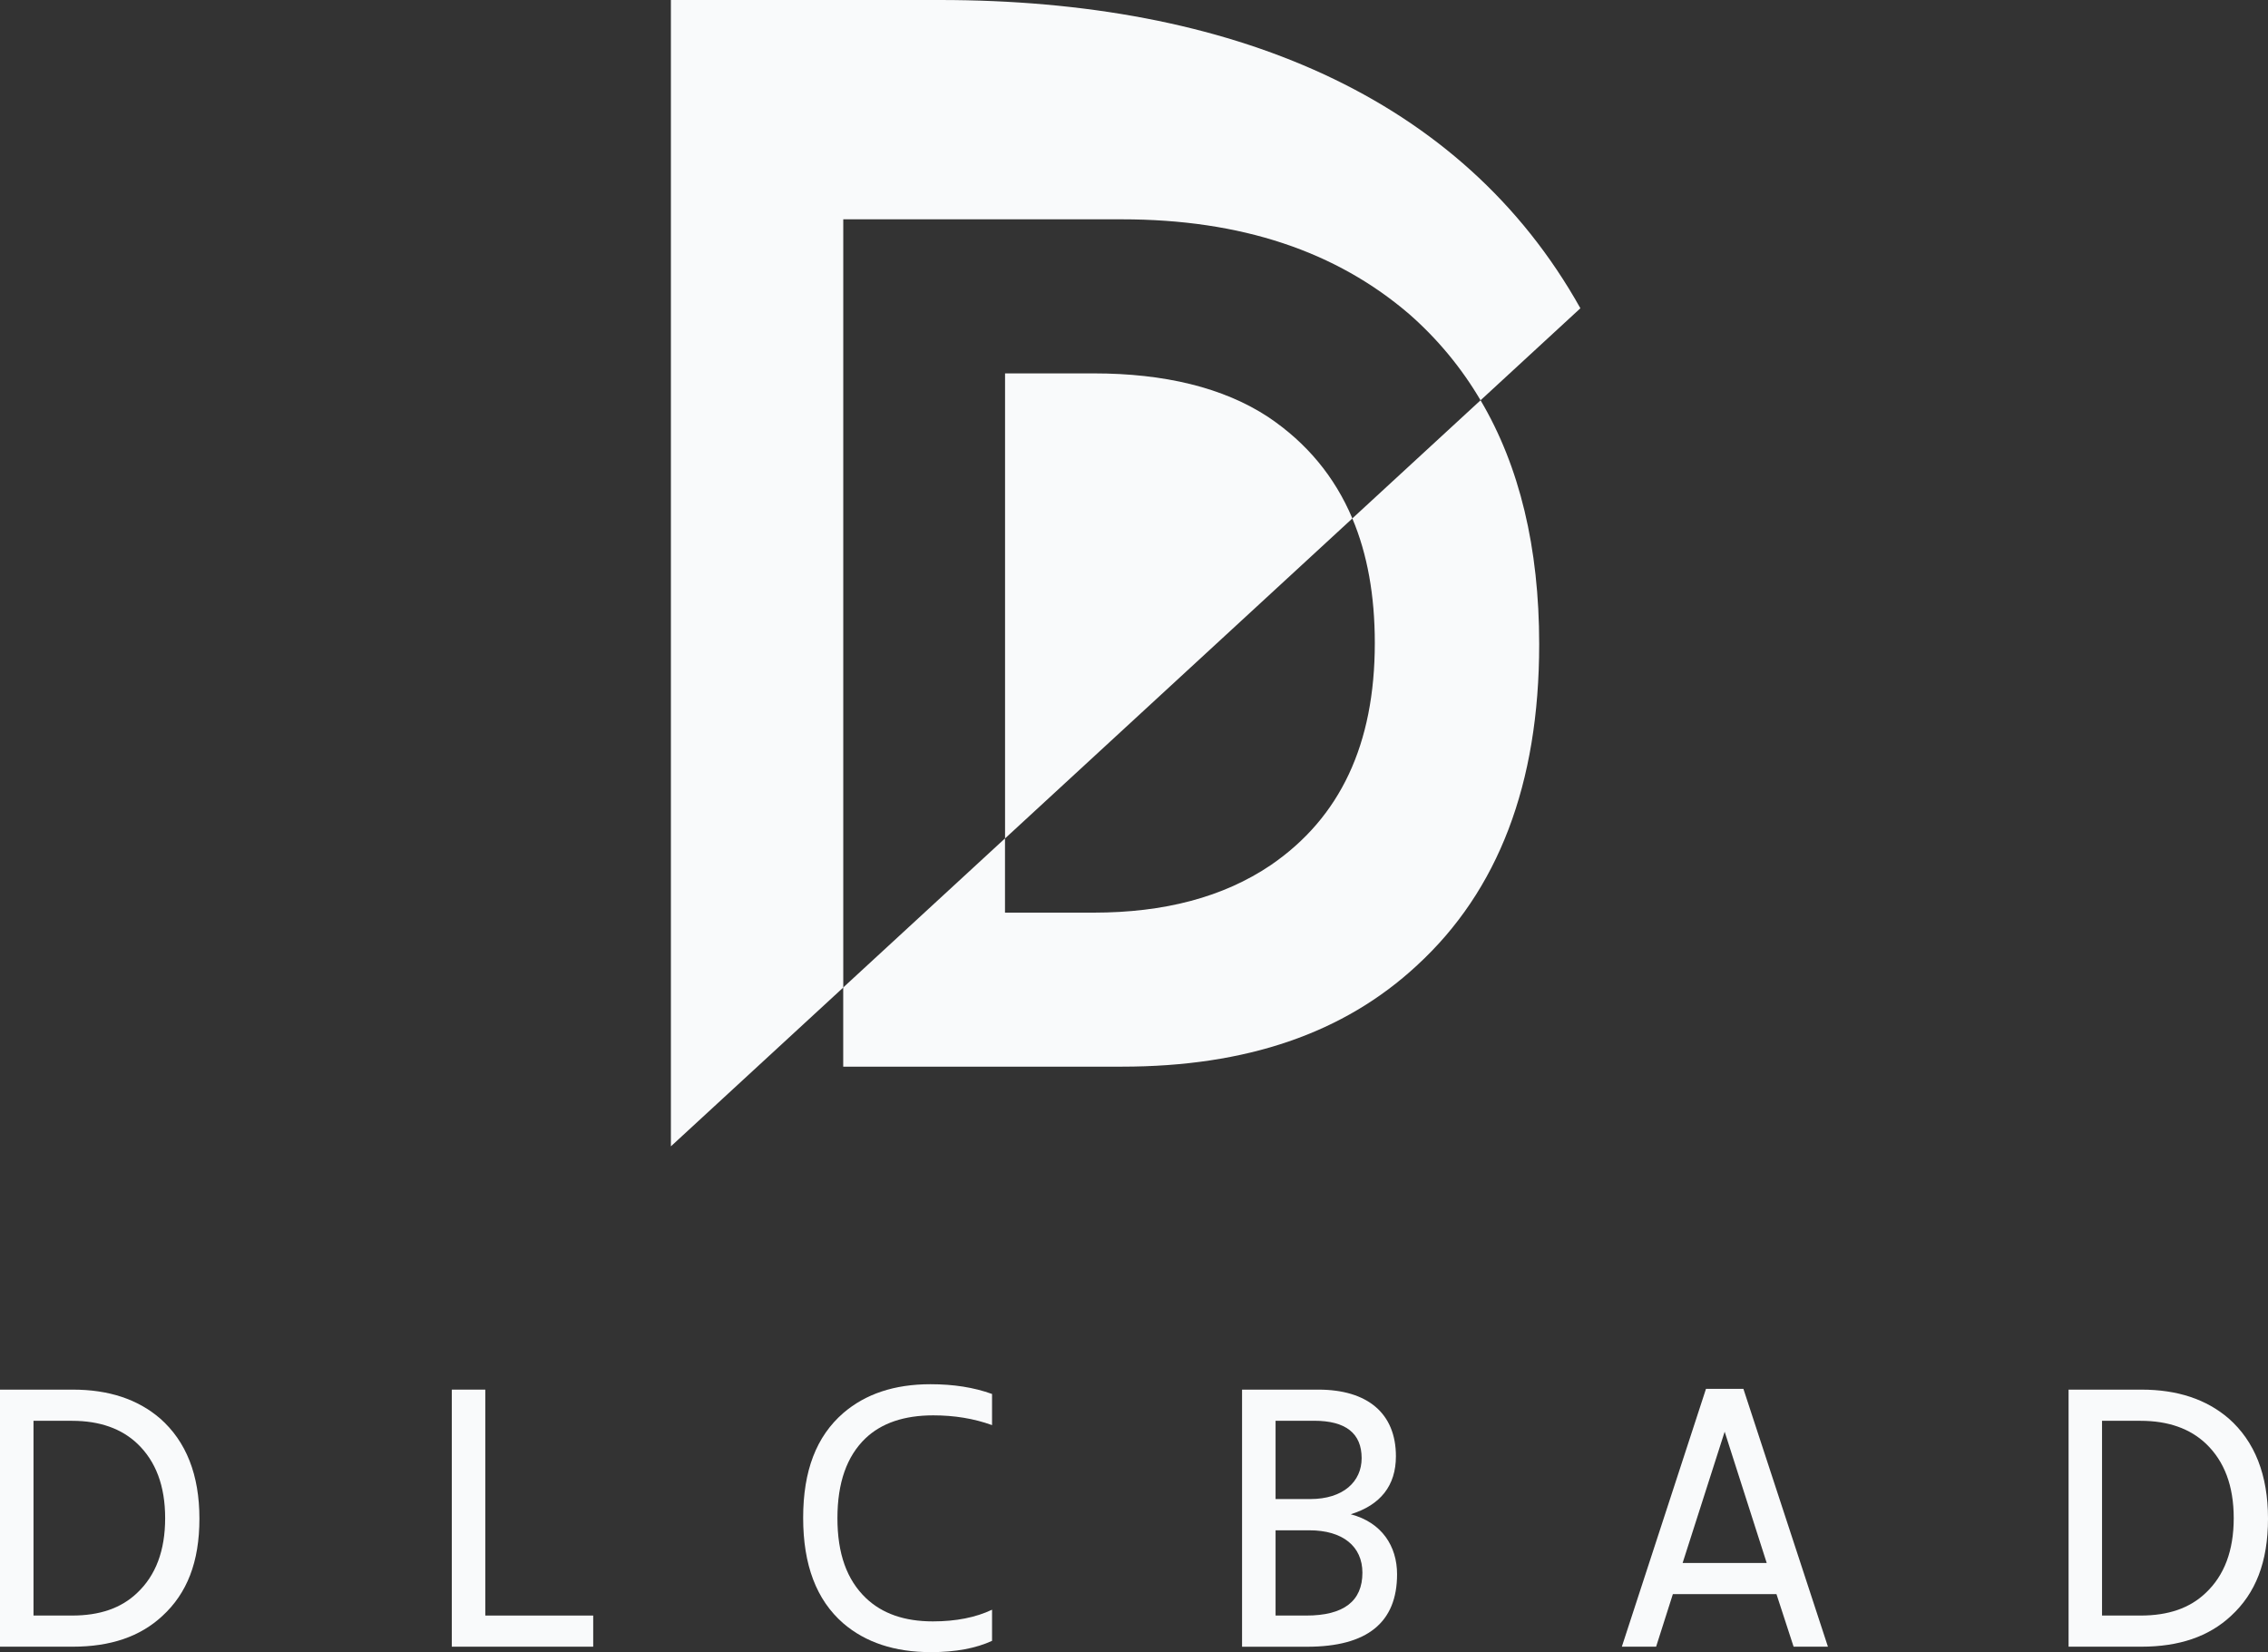<?xml version="1.0" encoding="UTF-8"?> <svg xmlns="http://www.w3.org/2000/svg" id="Layer_2" data-name="Layer 2" viewBox="0 0 411.58 299.82"><rect x="0" y="0" width="411.58" height="299.82" fill="#333333" stroke="none"/><defs><style> .cls-1 { fill: #f9fafb; } </style></defs><g id="Layer_1-2" data-name="Layer 1"><g><g><path class="cls-1" d="M0,298.83v-46.65h13.22c6.57,0,11.8,1.77,15.83,5.23,4.74,4.17,7.14,10.25,7.14,18.17s-2.26,13.57-6.72,17.67c-4.03,3.75-9.4,5.58-16.26,5.58H0ZM6.08,293.18h7c5.02,0,8.91-1.34,11.8-4.1,3.39-3.18,5.09-7.7,5.09-13.57s-1.7-10.32-5.02-13.5c-2.9-2.76-6.86-4.17-11.87-4.17h-7v35.34Z"></path><path class="cls-1" d="M107.65,298.83h-25.66v-46.65h6.08v41h19.58v5.65Z"></path><path class="cls-1" d="M180.03,297.77c-2.9,1.34-6.57,2.05-11.1,2.05-6.57,0-11.88-1.77-15.9-5.23-4.88-4.24-7.28-10.6-7.28-19.15s2.4-14.77,7.28-19.01c4.03-3.46,9.26-5.23,15.83-5.23,4.17,0,7.85.57,11.17,1.77v5.65c-3.32-1.2-6.86-1.77-10.67-1.77-5.3,0-9.4,1.41-12.3,4.17-3.39,3.25-5.09,8.06-5.09,14.49s1.7,11.17,5.16,14.49c2.97,2.83,7,4.24,12.16,4.24,4.17,0,7.78-.71,10.74-2.12v5.66Z"></path><path class="cls-1" d="M225.4,298.83v-46.65h13.85c8.84,0,14.07,4.24,14.07,12.09,0,5.3-2.76,8.84-8.2,10.53,5.65,1.48,8.41,5.8,8.41,10.89,0,8.77-5.44,13.15-16.33,13.15h-11.8ZM231.48,272.04h6.29c6.01,0,9.33-3.18,9.33-7.42,0-4.52-2.9-6.79-8.62-6.79h-7v14.21ZM231.48,293.18h5.58c6.79,0,10.18-2.62,10.18-7.77,0-4.81-3.6-7.7-9.61-7.7h-6.15v15.48Z"></path><path class="cls-1" d="M331.71,298.83h-6.22l-3.11-9.54h-18.8l-3.04,9.54h-6.22l15.27-46.79h6.79l15.34,46.79ZM320.61,283.64l-7.63-23.82-7.63,23.82h15.27Z"></path><path class="cls-1" d="M375.39,298.83v-46.65h13.22c6.57,0,11.8,1.77,15.83,5.23,4.74,4.17,7.14,10.25,7.14,18.17s-2.26,13.57-6.72,17.67c-4.03,3.75-9.4,5.58-16.26,5.58h-13.22ZM381.47,293.18h7c5.02,0,8.91-1.34,11.8-4.1,3.39-3.18,5.09-7.7,5.09-13.57s-1.7-10.32-5.02-13.5c-2.9-2.76-6.86-4.17-11.88-4.17h-7v35.34Z"></path></g><g><path class="cls-1" d="M245.42,94.08l-63.03,58.07v-84.39h16.08c12.81,0,23.53,2.56,31.68,7.92,6.95,4.67,12.05,10.78,15.27,18.41"></path><path class="cls-1" d="M286.79,55.95l-18.11,16.69c-3.46-5.88-7.76-11.08-12.9-15.6-13.28-11.42-30.52-17.24-52.19-17.24h-50.56v139.41l-31.28,28.82V0h48.77c52.57,0,94.7,17.35,116.28,55.95"></path><path class="cls-1" d="M268.68,72.64l-23.27,21.44c2.72,6.44,4.08,13.97,4.08,22.6,0,18.41-6.29,31.69-18.87,40.31-8.63,5.83-19.35,8.63-32.16,8.63h-16.08v-13.47l-29.36,27.05v14.37h50.57c22.6,0,40.31-6.06,53.59-18.41,14.68-13.51,22.14-32.85,22.14-58.25,0-17.52-3.56-32.3-10.64-44.27"></path></g></g></g></svg> 